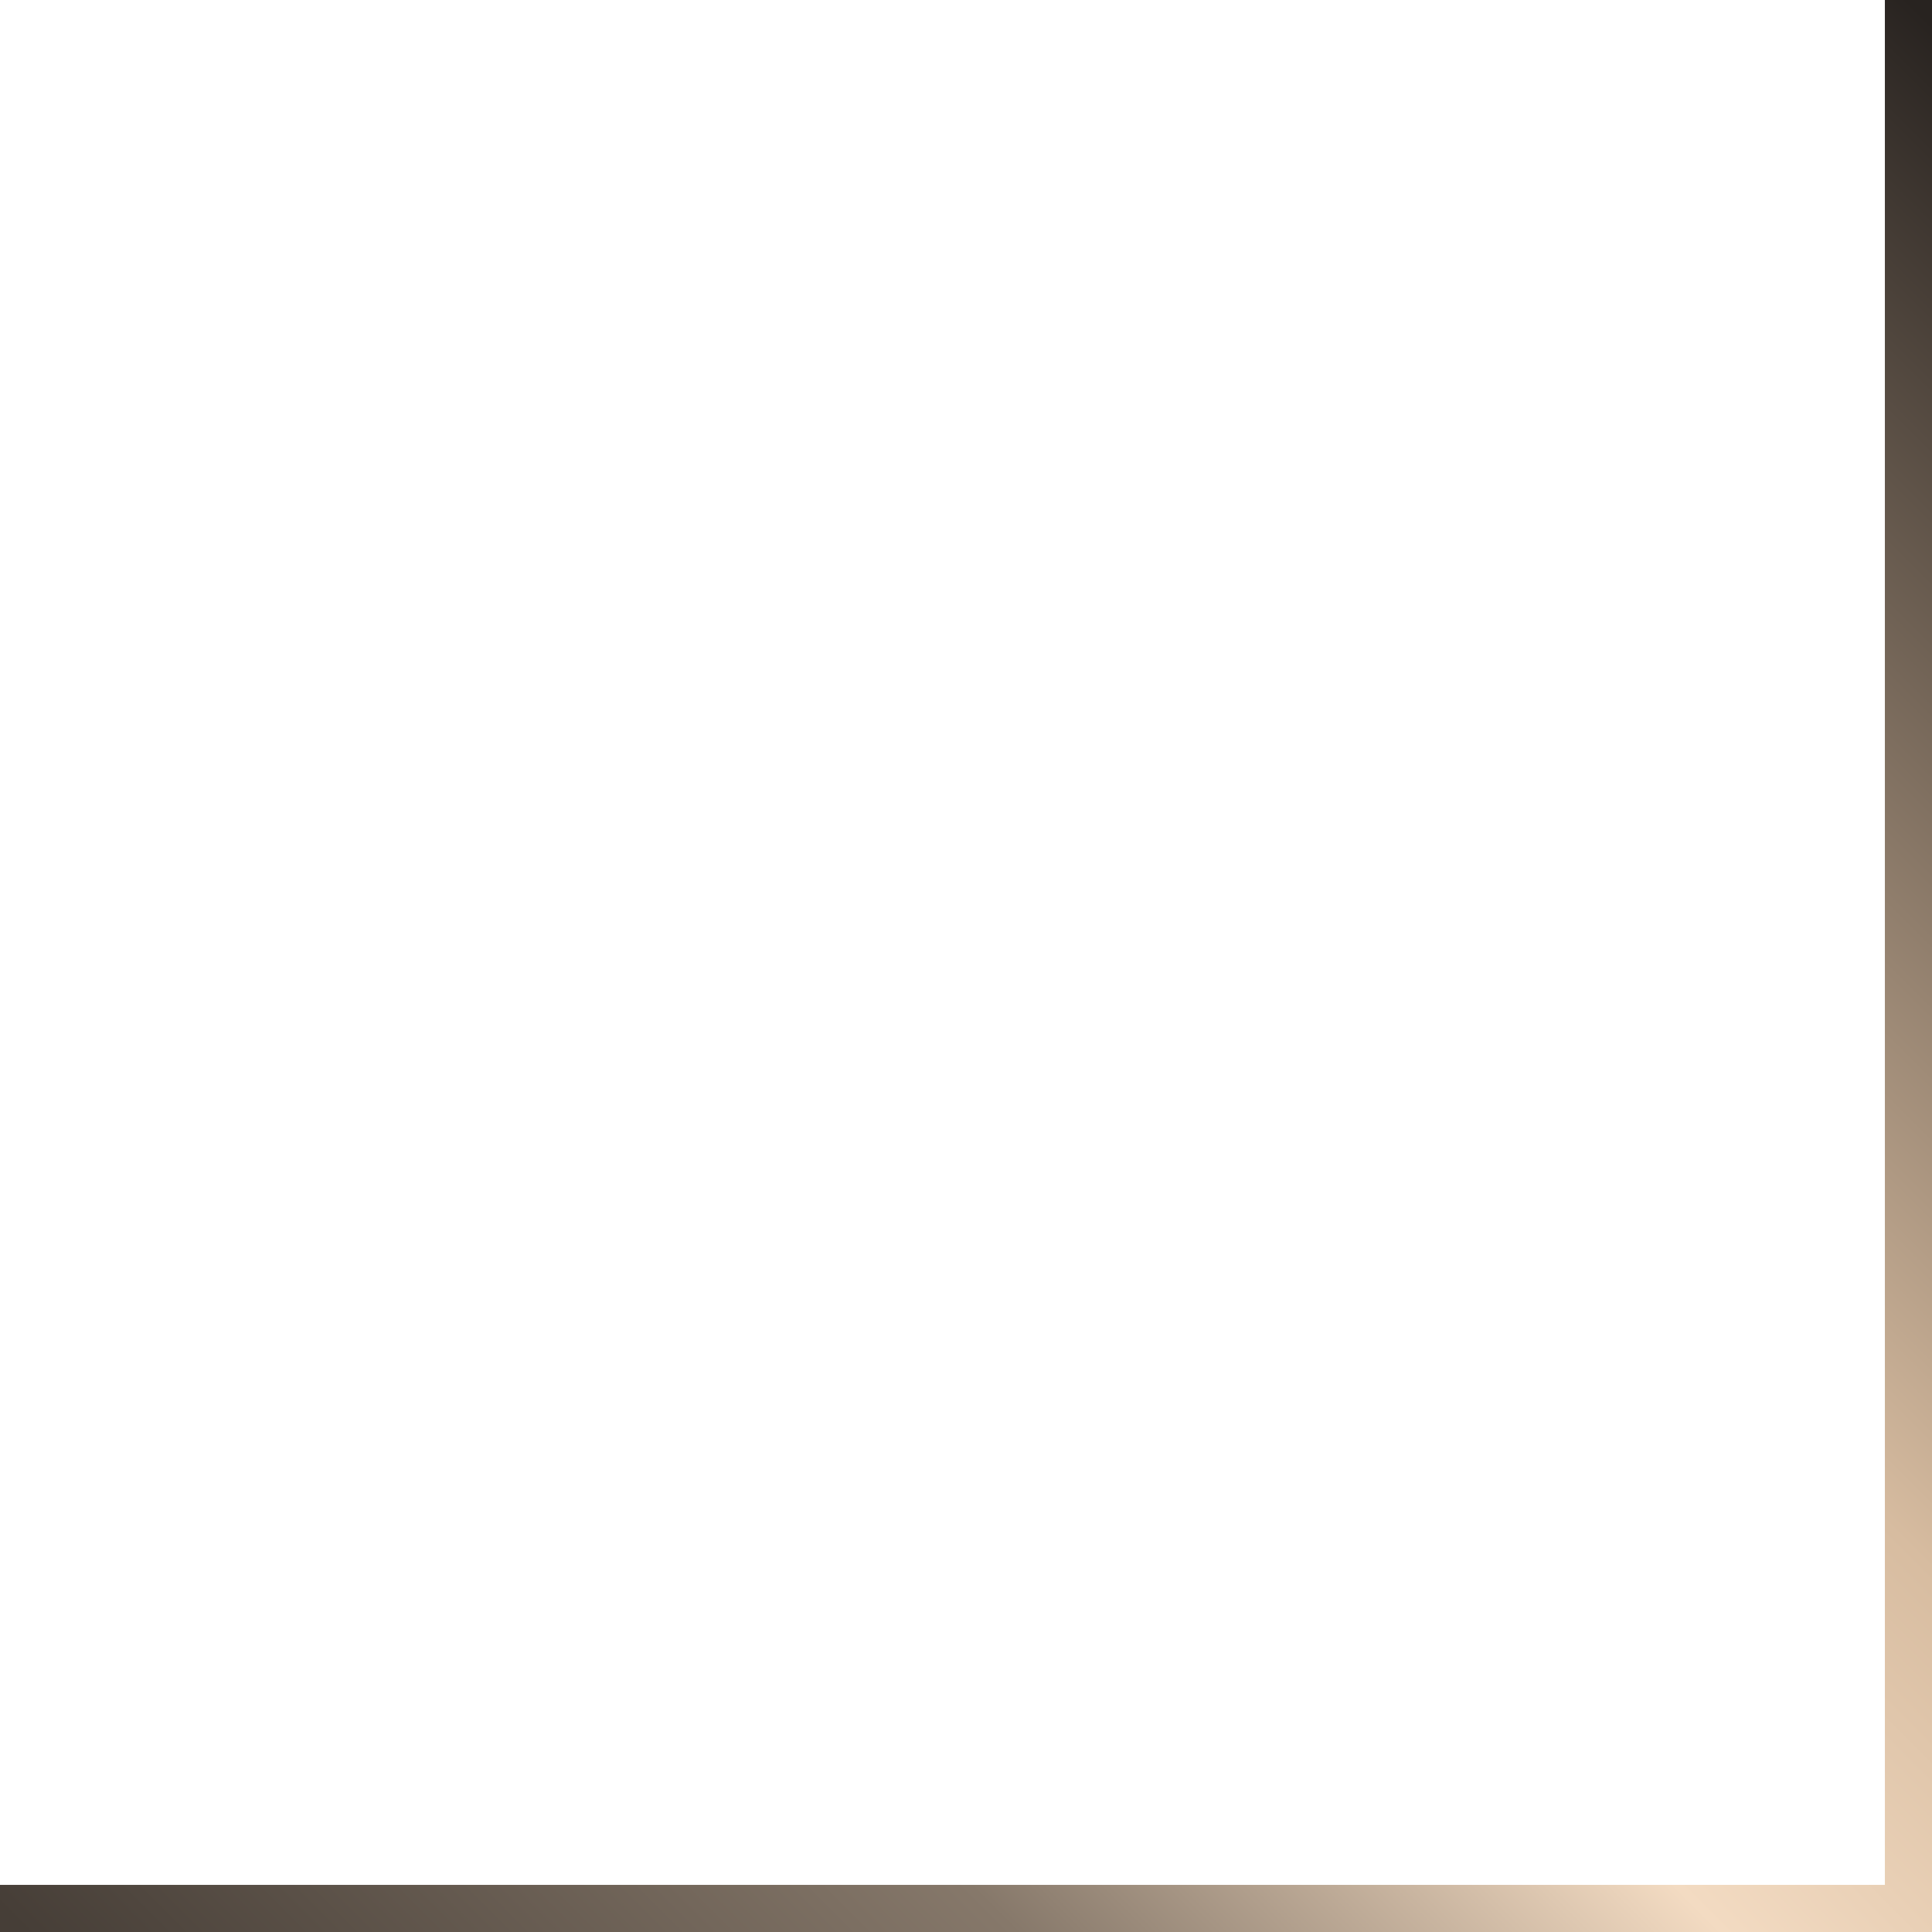 <svg width="82" height="82" viewBox="0 0 82 82" fill="none" xmlns="http://www.w3.org/2000/svg">
<path d="M5.72205e-06 81L81 81L81 -6.19888e-06" stroke="url(#paint0_linear_37_1875)" stroke-width="2"/>
<defs>
<linearGradient id="paint0_linear_37_1875" x1="7.62939e-06" y1="81" x2="81" y2="7.62939e-06" gradientUnits="userSpaceOnUse">
<stop stop-color="#463E37"/>
<stop offset="0.26" stop-color="#86786A"/>
<stop offset="0.445" stop-color="#F3DBC2"/>
<stop offset="0.595" stop-color="#D7BCA0"/>
<stop offset="1" stop-color="#282320"/>
</linearGradient>
</defs>
</svg>
